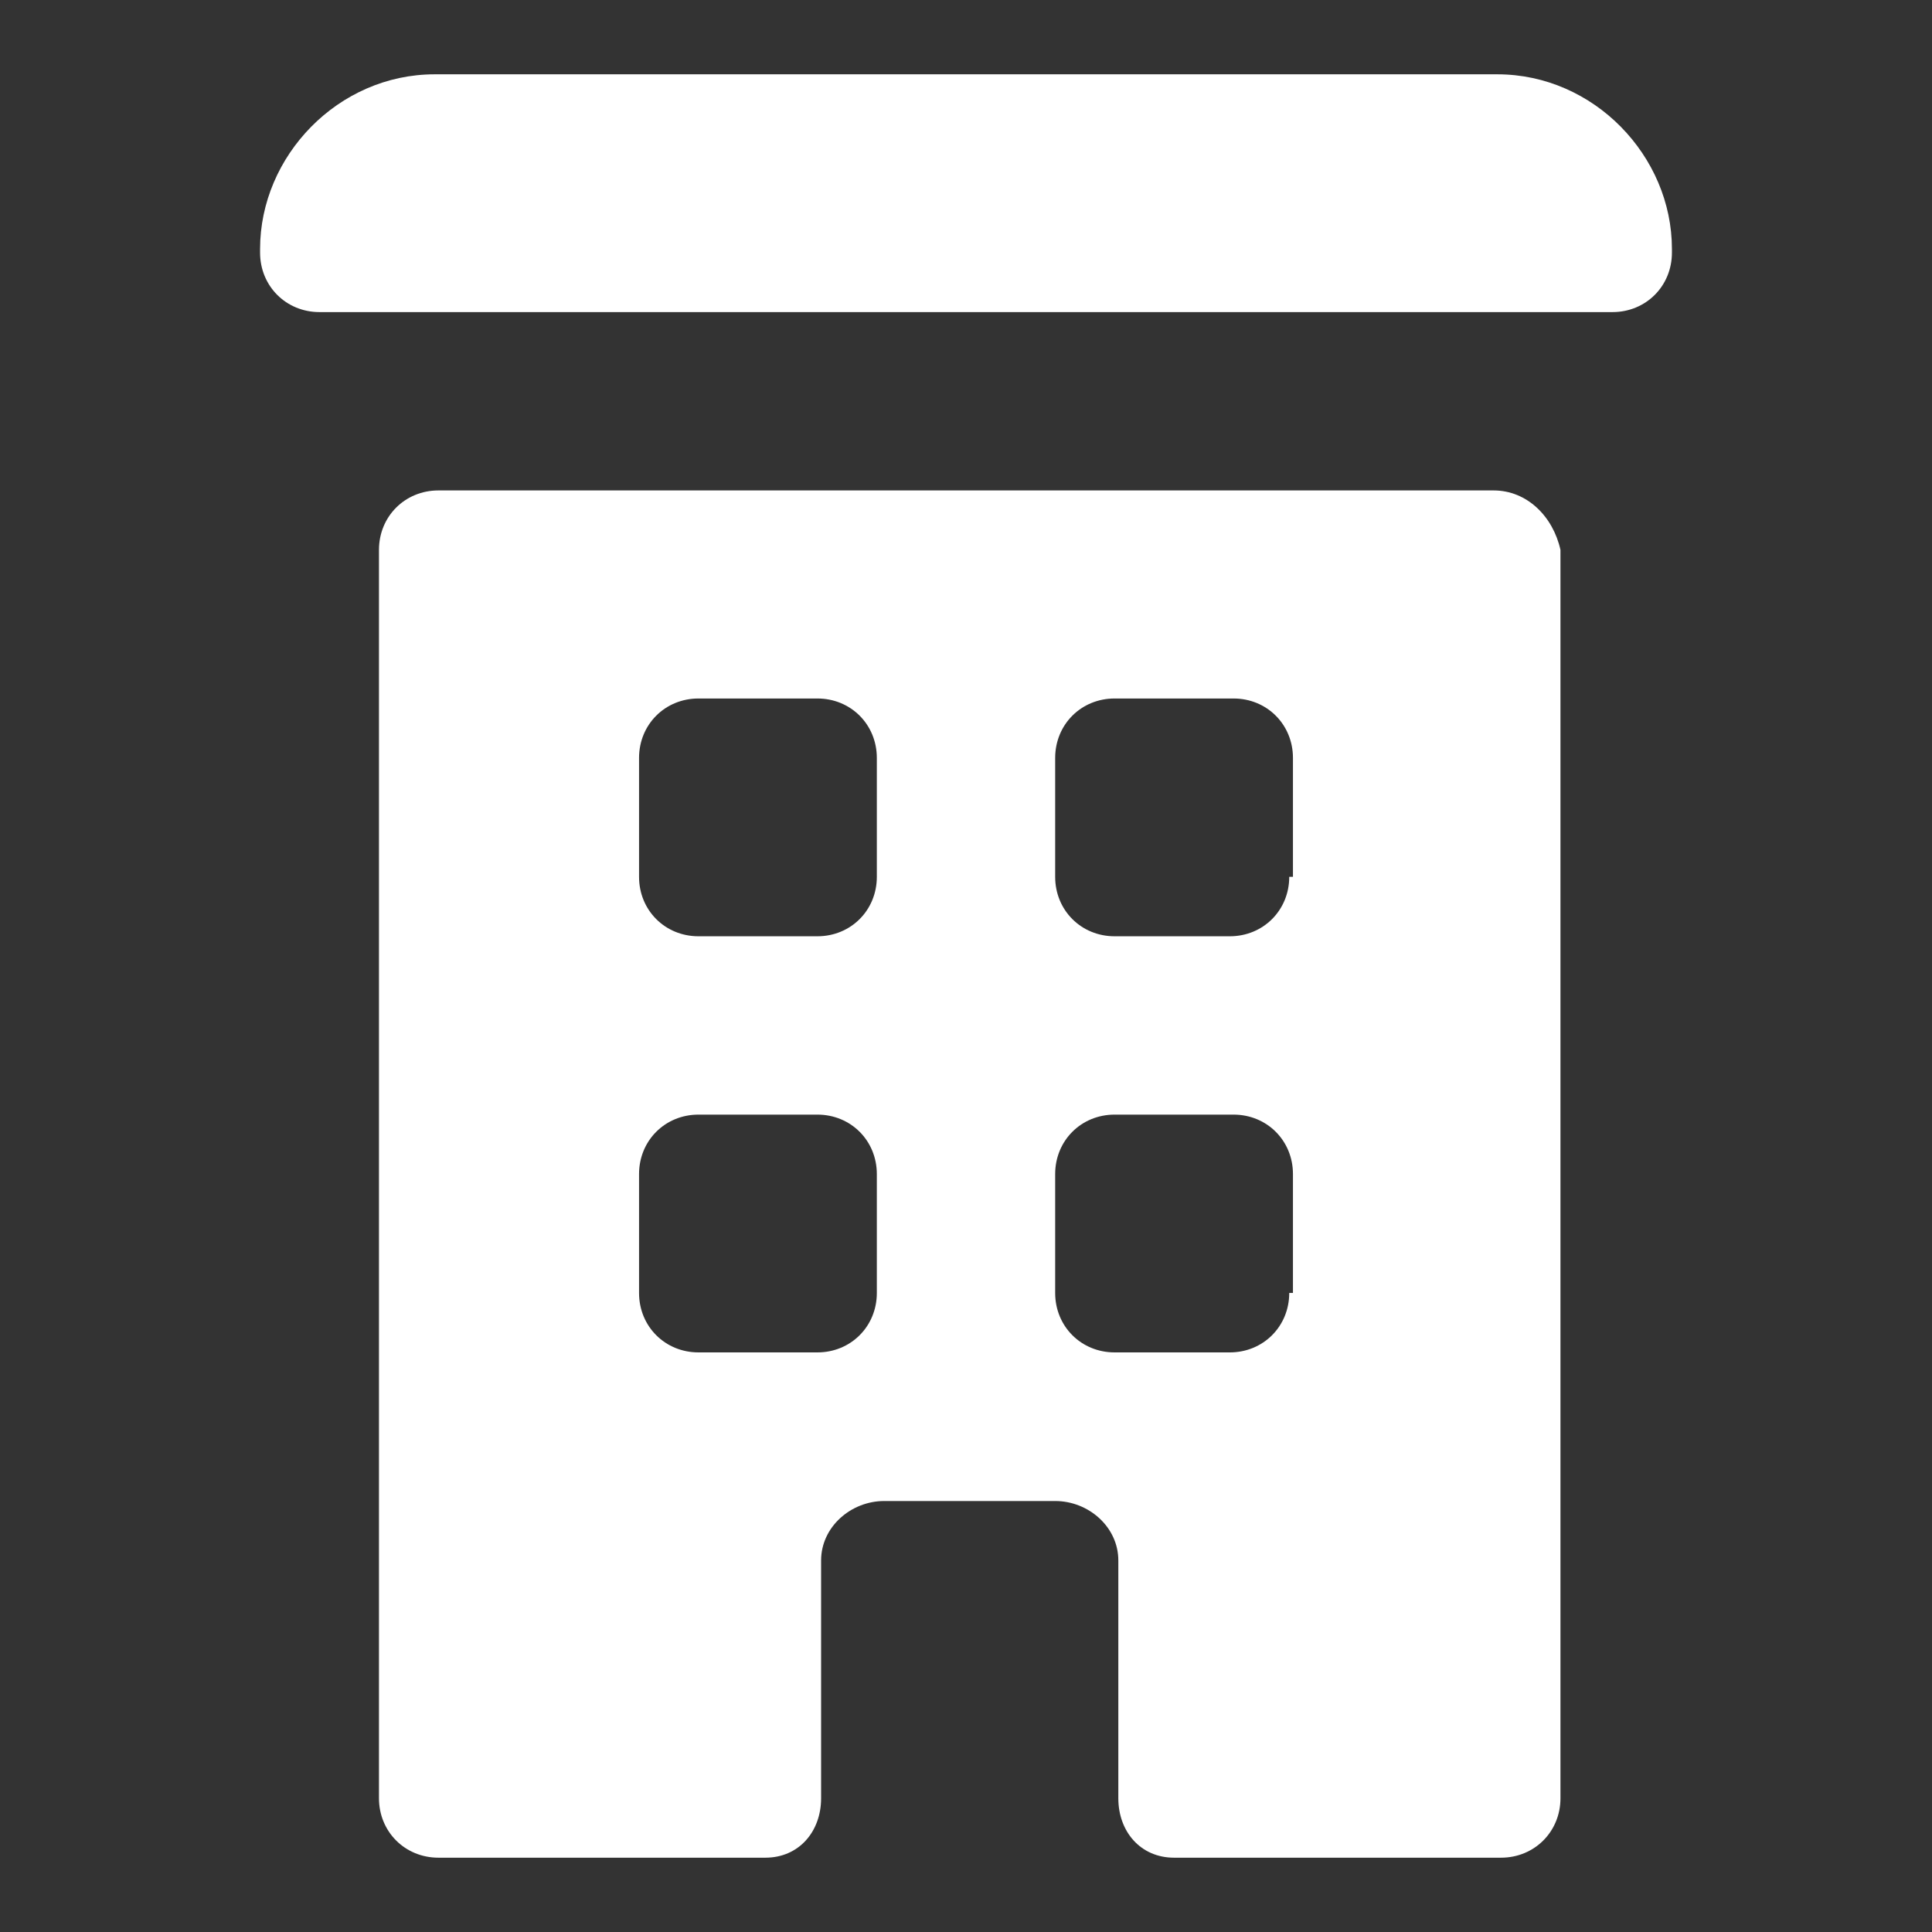 <?xml version="1.0" encoding="utf-8"?>
<!-- Generator: Adobe Illustrator 18.1.1, SVG Export Plug-In . SVG Version: 6.00 Build 0)  -->
<svg version="1.1" id="Layer_1" xmlns="http://www.w3.org/2000/svg" xmlns:xlink="http://www.w3.org/1999/xlink" x="0px" y="0px"
	 width="52px" height="52px" viewBox="0 0 52 52" enable-background="new 0 0 52 52" xml:space="preserve">
<rect x="0" y="0" width="52" height="52" fill="#333333" stroke="none"/>
<g>
	<path fill="#FFFFFF" d="M40.3,2H11.7C9.1,2,7,4.2,7,6.7v0.1c0,0.9,0.7,1.6,1.6,1.6h34.8c0.9,0,1.6-0.7,1.6-1.6V6.7
		C45,4.2,42.9,2,40.3,2z"/>
	<path fill="#FFFFFF" d="M40.2,13.2H11.8c-0.9,0-1.6,0.7-1.6,1.6v33.6c0,0.9,0.7,1.6,1.6,1.6h8.8c0.9,0,1.5-0.7,1.5-1.6V42
		c0-0.9,0.8-1.6,1.7-1.6h4.6c0.9,0,1.7,0.7,1.7,1.6v6.4c0,0.9,0.6,1.6,1.5,1.6h8.8c0.9,0,1.6-0.7,1.6-1.6V14.8
		C41.8,13.9,41.1,13.2,40.2,13.2z M23.6,34.8c0,0.9-0.7,1.6-1.6,1.6h-3.2c-0.9,0-1.6-0.7-1.6-1.6v-3.2c0-0.9,0.7-1.6,1.6-1.6H22
		c0.9,0,1.6,0.7,1.6,1.6V34.8z M23.6,23.6c0,0.9-0.7,1.6-1.6,1.6h-3.2c-0.9,0-1.6-0.7-1.6-1.6v-3.2c0-0.9,0.7-1.6,1.6-1.6H22
		c0.9,0,1.6,0.7,1.6,1.6V23.6z M34.7,34.8c0,0.9-0.7,1.6-1.6,1.6H30c-0.9,0-1.6-0.7-1.6-1.6v-3.2c0-0.9,0.7-1.6,1.6-1.6h3.2
		c0.9,0,1.6,0.7,1.6,1.6V34.8z M34.7,23.6c0,0.9-0.7,1.6-1.6,1.6H30c-0.9,0-1.6-0.7-1.6-1.6v-3.2c0-0.9,0.7-1.6,1.6-1.6h3.2
		c0.9,0,1.6,0.7,1.6,1.6V23.6z"/>
</g>
</svg>
